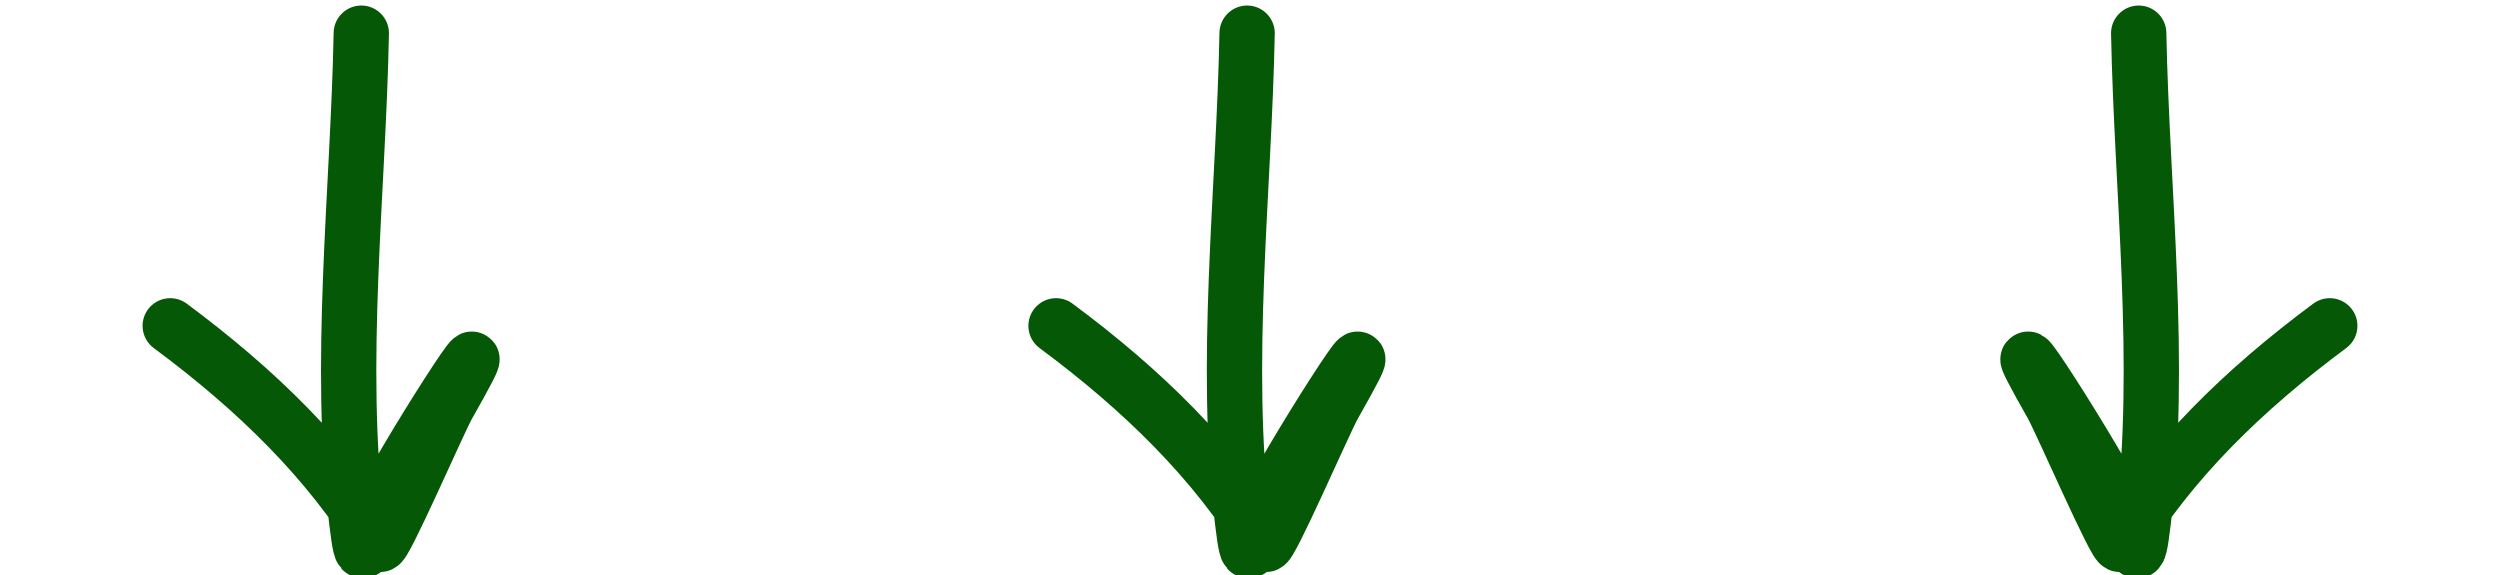 <?xml version="1.0" encoding="UTF-8" standalone="no"?>
<svg width="226" height="52" viewBox="0 0 226 52" fill="none" xmlns="http://www.w3.org/2000/svg">
<path d="M32.661 3C32.384 17.41 30.508 32.816 32.256 47.185C32.77 51.407 32.812 50.029 34.224 46.331C35.475 43.052 47.51 24.273 40.486 36.631C39.66 38.086 34.634 49.668 34.346 49.197C29.743 41.657 23.237 35.275 15.388 29.455" stroke="#055805" stroke-width="5" stroke-linecap="round"/>
<path d="M112.739 3C112.462 17.41 110.585 32.816 112.333 47.185C112.847 51.407 112.89 50.029 114.301 46.331C115.553 43.052 127.587 24.273 120.564 36.631C119.737 38.086 114.711 49.668 114.424 49.197C109.821 41.657 103.314 35.275 95.466 29.455" stroke="#055805" stroke-width="5" stroke-linecap="round"/>
<path d="M193.339 3C193.616 17.41 195.492 32.816 193.744 47.185C193.23 51.407 193.188 50.029 191.776 46.331C190.525 43.052 178.49 24.273 185.514 36.631C186.341 38.086 191.366 49.668 191.654 49.197C196.257 41.657 202.763 35.275 210.612 29.455" stroke="#055805" stroke-width="5" stroke-linecap="round"/>
</svg>
